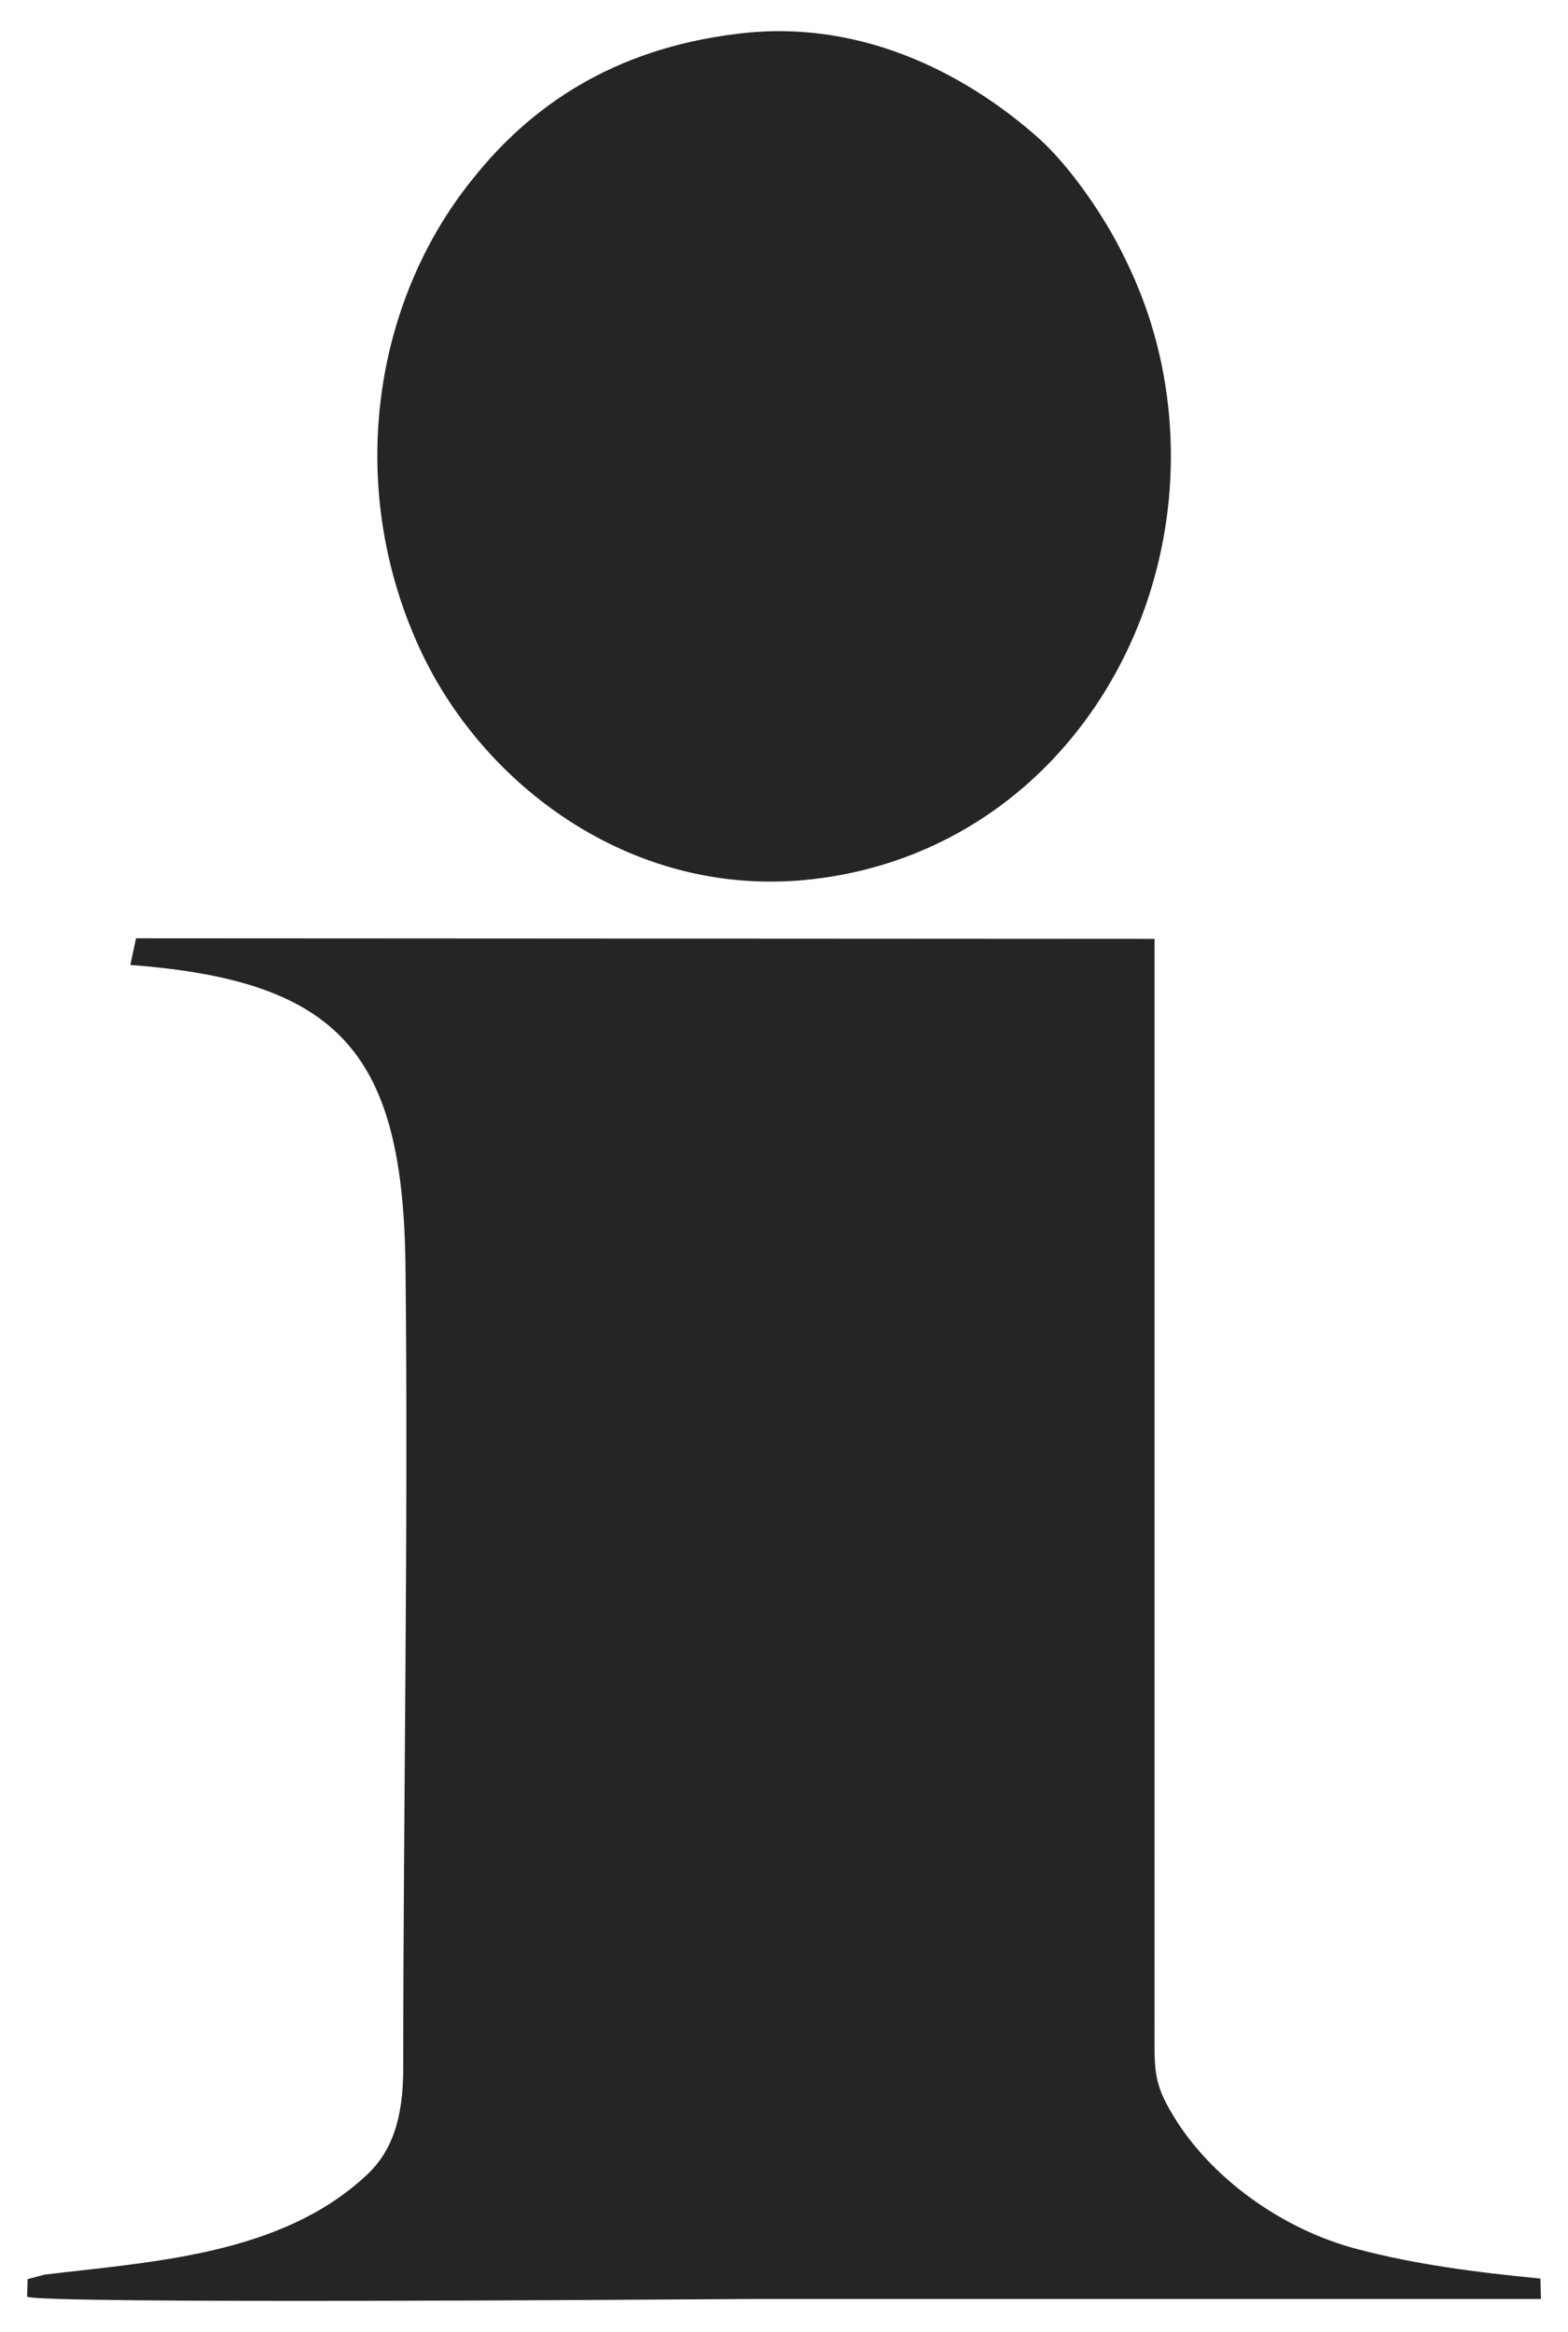 <?xml version="1.0" encoding="utf-8"?>
<!-- Generator: Adobe Illustrator 16.0.0, SVG Export Plug-In . SVG Version: 6.00 Build 0)  -->
<!DOCTYPE svg PUBLIC "-//W3C//DTD SVG 1.1//EN" "http://www.w3.org/Graphics/SVG/1.1/DTD/svg11.dtd">
<svg version="1.1" id="Layer_1" xmlns="http://www.w3.org/2000/svg" xmlns:xlink="http://www.w3.org/1999/xlink" x="0px" y="0px"
	 width="78.333px" height="116.5px" viewBox="0 0 78.333 116.5" enable-background="new 0 0 78.333 116.5" xml:space="preserve">
<g>
	<path fill-rule="evenodd" clip-rule="evenodd" fill="#272425" d="M6.795,46.873l-0.284,1.332
		c10.545,0.794,13.663,4.479,13.748,15.25c0.142,13.125-0.113,26.59-0.113,39.827c0,2.522-0.539,4.195-1.871,5.414
		c-4.252,3.94-10.573,4.28-16.044,4.933l-0.85,0.227l-0.028,0.879c0.907,0.368,31.379,0.142,36.34,0.113h39.289l-0.028-1.021
		c-3.231-0.312-6.265-0.709-9.156-1.474c-3.799-0.992-7.342-3.601-9.185-6.662c-1.021-1.672-0.936-2.324-0.936-4.535V46.901
		L6.795,46.873z"/>
	<path fill-rule="evenodd" clip-rule="evenodd" fill="#272425" d="M36.842,1.688c-6.35,0.766-10.432,3.742-13.209,7.229
		C18.53,15.21,17.227,24.592,21.11,32.7c3.26,6.775,10.715,12.217,19.445,11.225c11.565-1.304,18.794-11.991,17.858-23.074
		c-0.255-2.976-1.049-5.584-2.211-7.937c-1.077-2.239-2.835-4.677-4.28-5.981C48.719,4.07,43.39,0.867,36.842,1.688L36.842,1.688z"
		/>
</g>
</svg>
